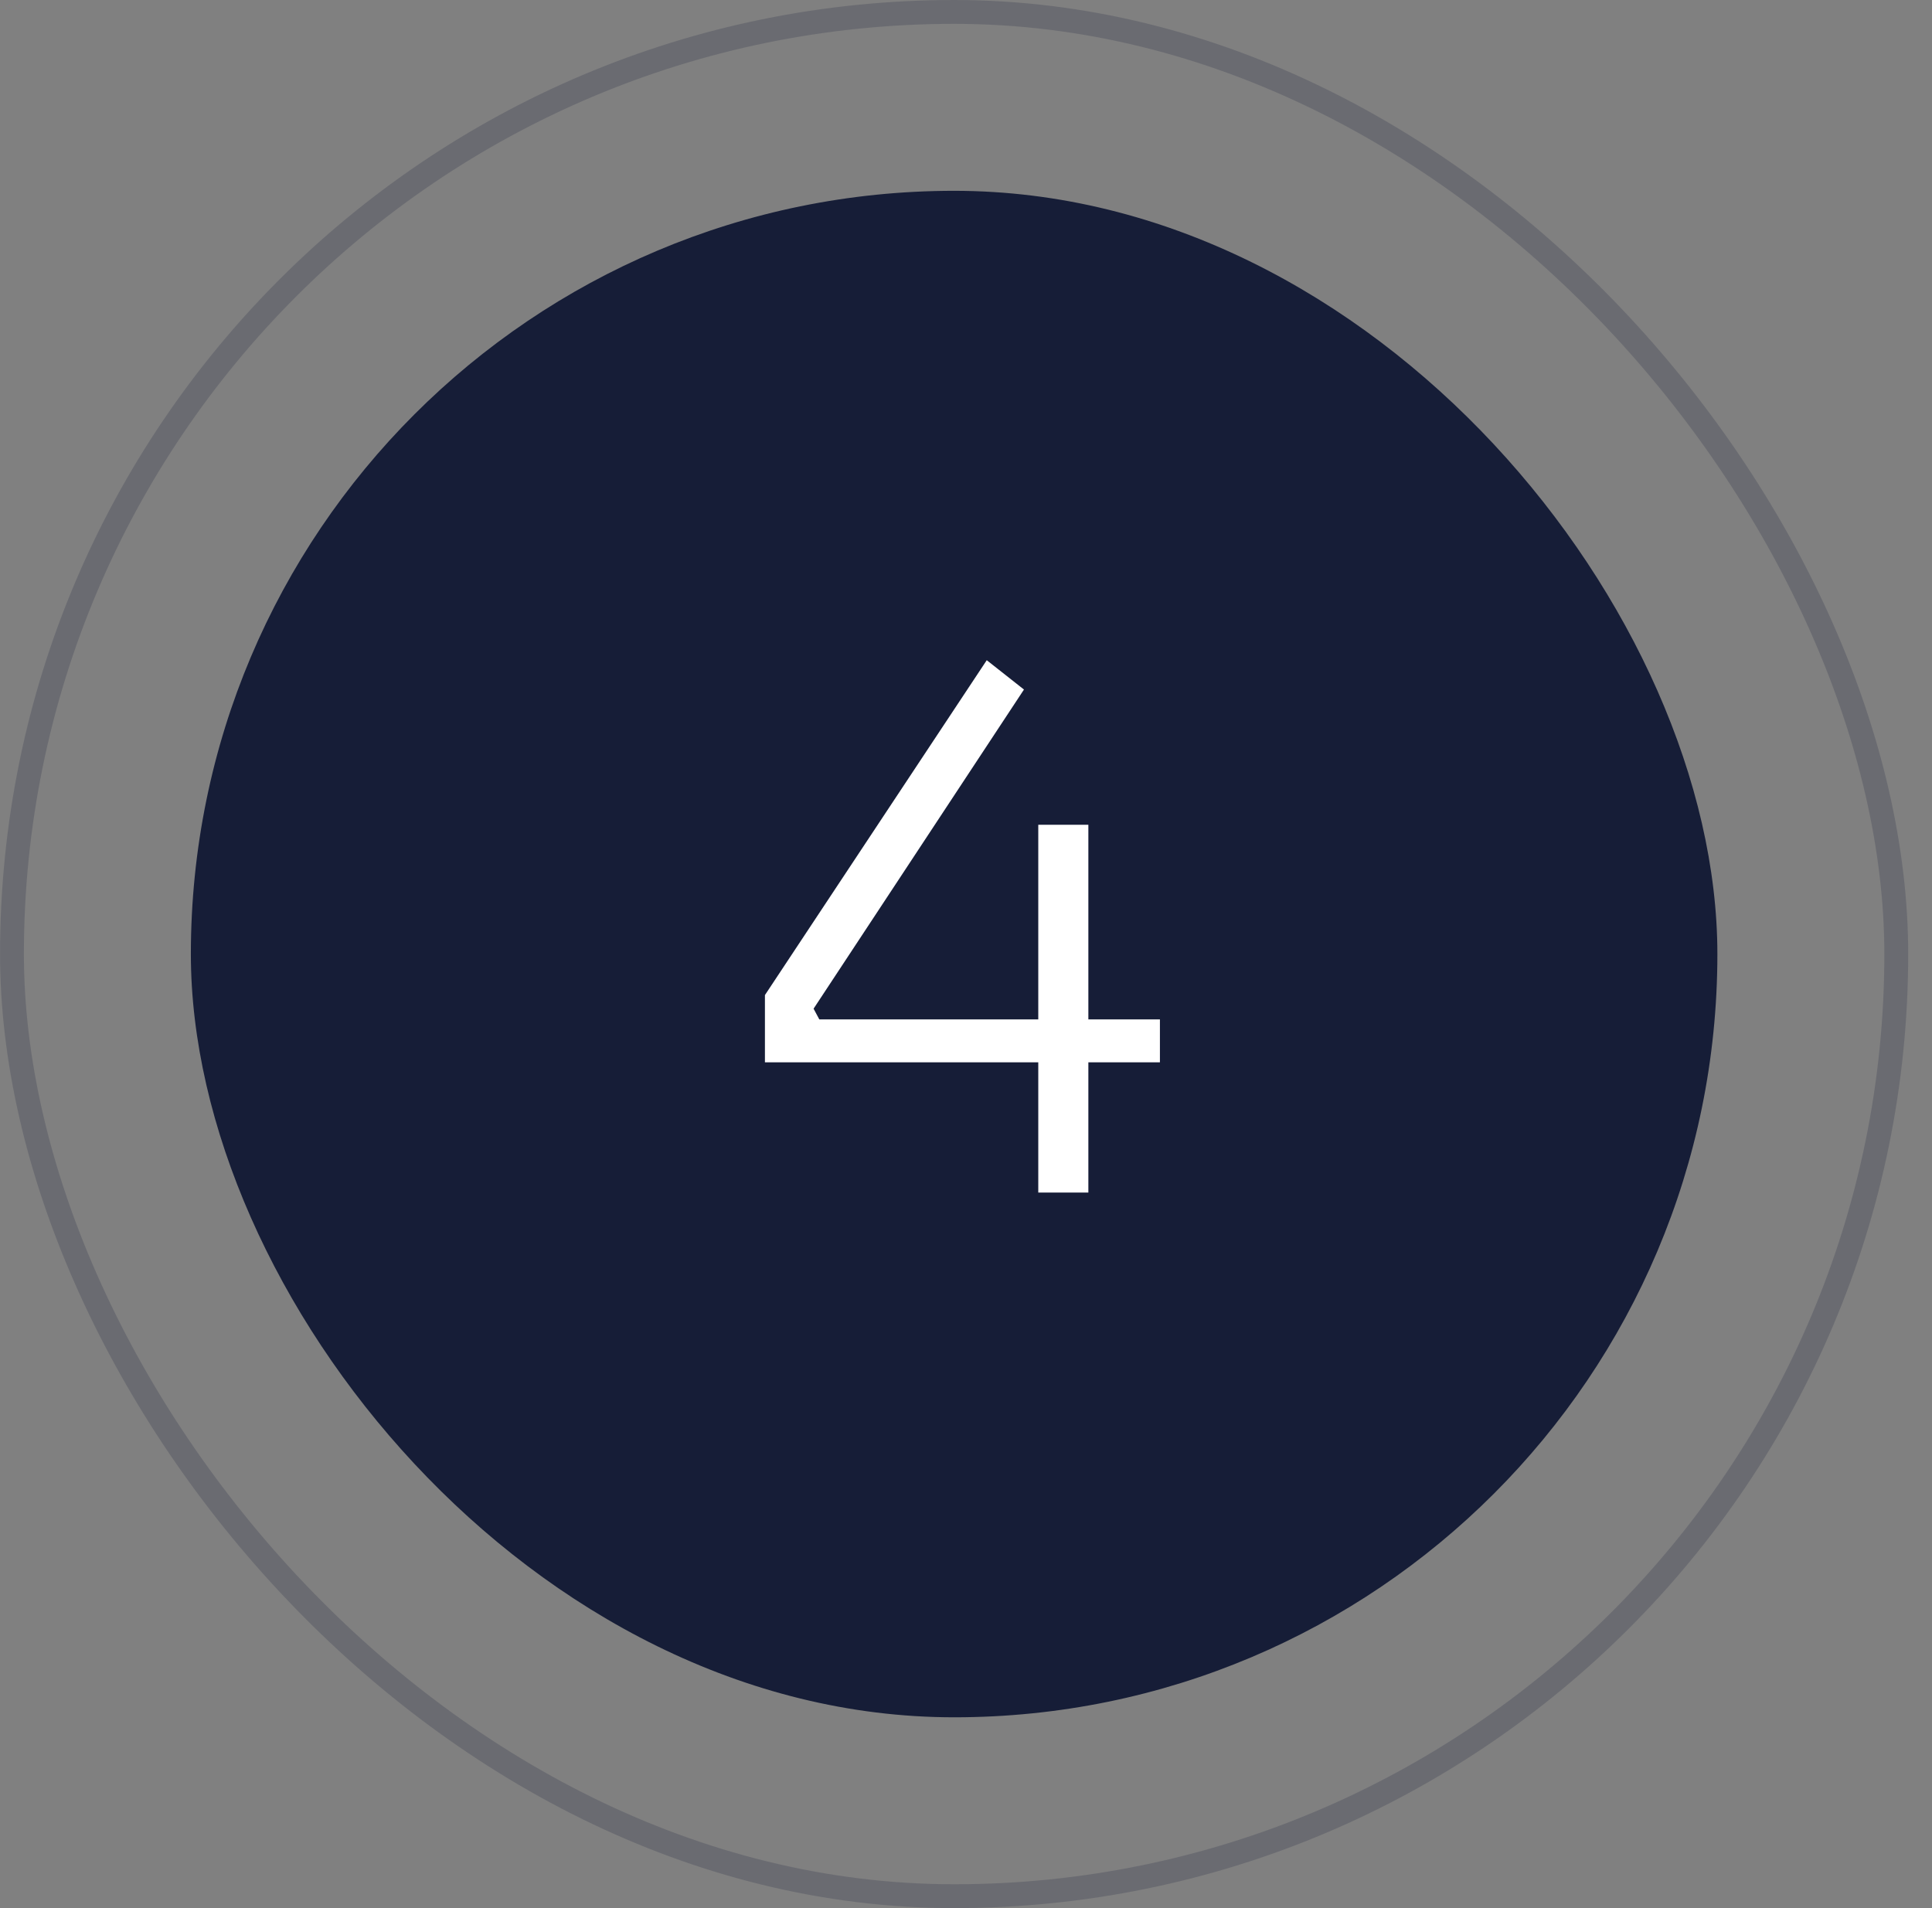 <svg xmlns="http://www.w3.org/2000/svg" width="81" height="80" fill="none" viewBox="0 0 81 80"><rect x="0" y="0" width="81" height="80" fill="#808080" stroke="none"/><rect width="64" height="64" x="8.002" y="8" fill="#161D37" rx="32"></rect><path fill="#fff" d="M32.07 44.54v-2.82l9.3-14.04 1.56 1.23-8.82 13.38.24.45h14.28v1.8H32.07ZM43.53 50V34.58h2.1V50h-2.1Z"></path><rect width="79" height="79" x=".502" y=".5" stroke="#161D37" stroke-opacity=".2" rx="39.5"></rect></svg>